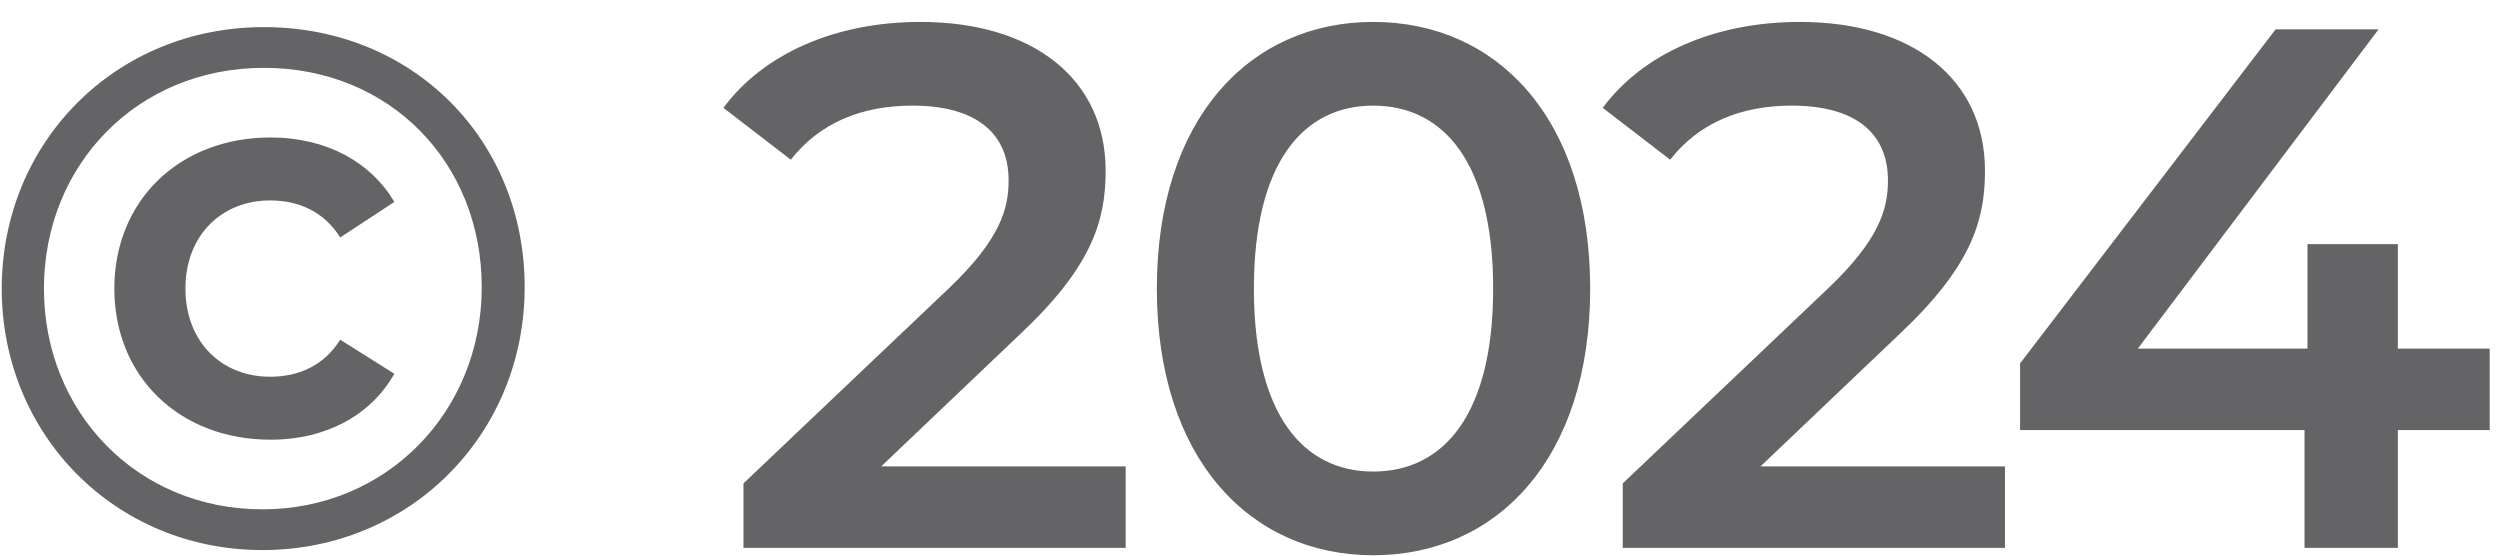<?xml version="1.0" encoding="UTF-8"?> <svg xmlns="http://www.w3.org/2000/svg" width="108" height="24" viewBox="0 0 108 24" fill="none"><path d="M11.338 23.763C4.971 23.763 0.075 18.771 0.075 12.467C0.075 6.163 4.971 1.171 11.402 1.171C17.834 1.171 22.666 6.035 22.666 12.403C22.666 18.771 17.706 23.763 11.338 23.763ZM11.338 22.003C16.715 22.003 20.811 17.779 20.811 12.403C20.811 7.027 16.843 2.931 11.402 2.931C5.931 2.931 1.899 7.123 1.899 12.467C1.899 17.811 5.931 22.003 11.338 22.003ZM11.691 18.995C7.755 18.995 4.939 16.275 4.939 12.467C4.939 8.659 7.755 5.939 11.691 5.939C14.123 5.939 16.043 7.027 17.035 8.723L14.698 10.259C13.995 9.139 12.906 8.659 11.659 8.659C9.611 8.659 8.011 10.131 8.011 12.467C8.011 14.803 9.611 16.275 11.659 16.275C12.906 16.275 13.995 15.795 14.698 14.675L17.035 16.147C16.043 17.907 14.123 18.995 11.691 18.995ZM38.069 20.147H48.629V23.667H32.117V20.883L41.013 12.435C43.188 10.355 43.572 9.043 43.572 7.795C43.572 5.747 42.164 4.563 39.413 4.563C37.236 4.563 35.413 5.299 34.164 6.899L31.253 4.659C32.98 2.323 36.084 0.947 39.764 0.947C44.629 0.947 47.764 3.411 47.764 7.379C47.764 9.555 47.157 11.539 44.053 14.451L38.069 20.147ZM59.32 23.987C54.008 23.987 49.976 19.827 49.976 12.467C49.976 5.107 54.008 0.947 59.32 0.947C64.664 0.947 68.696 5.107 68.696 12.467C68.696 19.827 64.664 23.987 59.32 23.987ZM59.32 20.371C62.392 20.371 64.504 17.875 64.504 12.467C64.504 7.059 62.392 4.563 59.32 4.563C56.28 4.563 54.168 7.059 54.168 12.467C54.168 17.875 56.28 20.371 59.32 20.371ZM76.055 20.147H86.615V23.667H70.103V20.883L78.999 12.435C81.175 10.355 81.559 9.043 81.559 7.795C81.559 5.747 80.151 4.563 77.399 4.563C75.223 4.563 73.399 5.299 72.151 6.899L69.239 4.659C70.967 2.323 74.071 0.947 77.751 0.947C82.615 0.947 85.751 3.411 85.751 7.379C85.751 9.555 85.143 11.539 82.039 14.451L76.055 20.147ZM107.555 15.059V18.579H103.587V23.667H99.555V18.579H87.267V15.699L98.307 1.267H102.755L92.355 15.059H99.683V10.547H103.587V15.059H107.555Z" fill="#646467"></path></svg> 